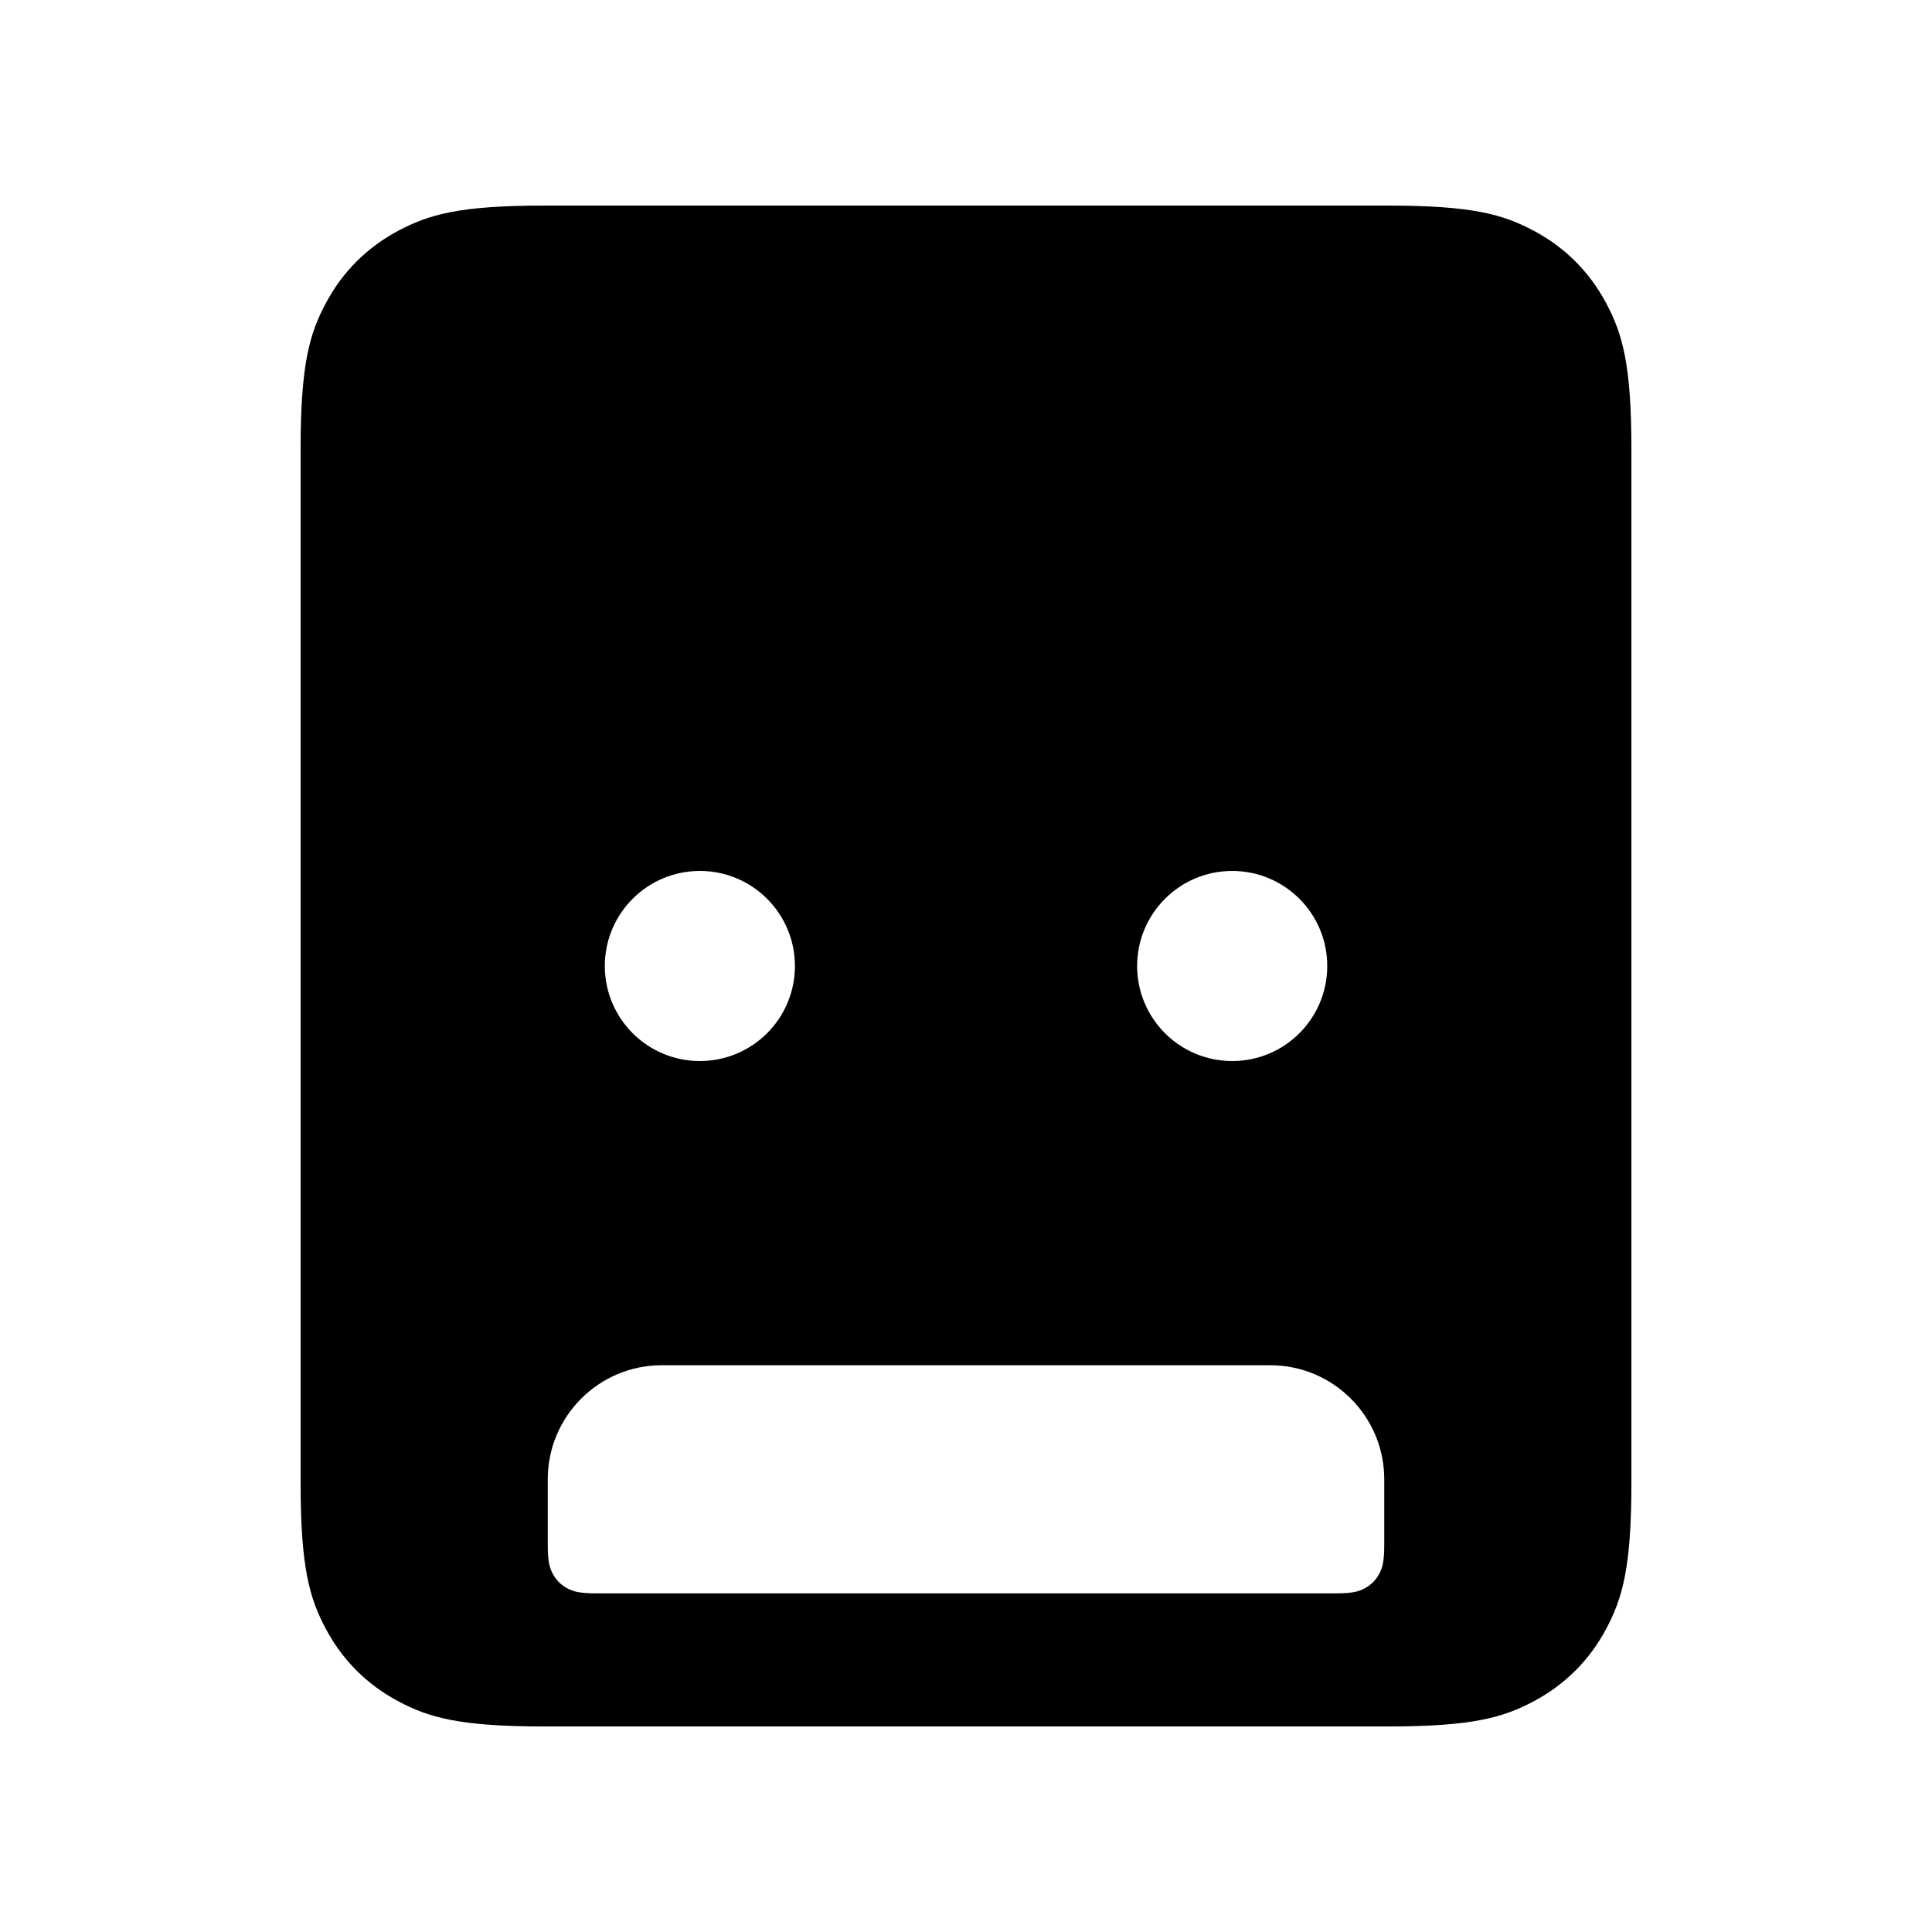 <?xml version="1.0" encoding="UTF-8"?>
<!-- Uploaded to: ICON Repo, www.svgrepo.com, Generator: ICON Repo Mixer Tools -->
<svg fill="#000000" width="800px" height="800px" version="1.1" viewBox="144 144 512 512" xmlns="http://www.w3.org/2000/svg">
 <path d="m511.75 198.48c22.457 0 30.602 2.336 38.812 6.727 8.211 4.391 14.652 10.836 19.043 19.047 4.391 8.207 6.731 16.352 6.731 38.809v273.88c0 22.457-2.34 30.602-6.731 38.812-4.391 8.207-10.832 14.652-19.043 19.043-8.211 4.391-16.355 6.731-38.812 6.731h-223.5c-22.457 0-30.602-2.34-38.812-6.731-8.207-4.391-14.652-10.836-19.043-19.043-4.391-8.211-6.731-16.355-6.731-38.812v-273.88c0-22.457 2.34-30.602 6.731-38.809 4.391-8.211 10.836-14.656 19.043-19.047 8.211-4.391 16.355-6.727 38.812-6.727zm-31.137 307.32h-161.22c-16.695 0-30.23 13.535-30.23 30.23v17.312c0 4.492 0.469 6.117 1.348 7.762 0.875 1.641 2.164 2.93 3.809 3.809 1.641 0.879 3.269 1.344 7.762 1.344h195.84c4.492 0 6.121-0.465 7.766-1.344 1.641-0.879 2.93-2.168 3.809-3.809 0.875-1.645 1.344-3.269 1.344-7.762v-17.312c0-16.695-13.531-30.23-30.227-30.23zm-151.14-130.99c-13.91 0-25.191 11.277-25.191 25.191 0 13.91 11.281 25.188 25.191 25.188 13.914 0 25.191-11.277 25.191-25.188 0-13.914-11.277-25.191-25.191-25.191zm141.07 0c-13.91 0-25.191 11.277-25.191 25.191 0 13.91 11.281 25.188 25.191 25.188 13.914 0 25.191-11.277 25.191-25.188 0-13.914-11.277-25.191-25.191-25.191z" fill-rule="evenodd"/>
</svg>